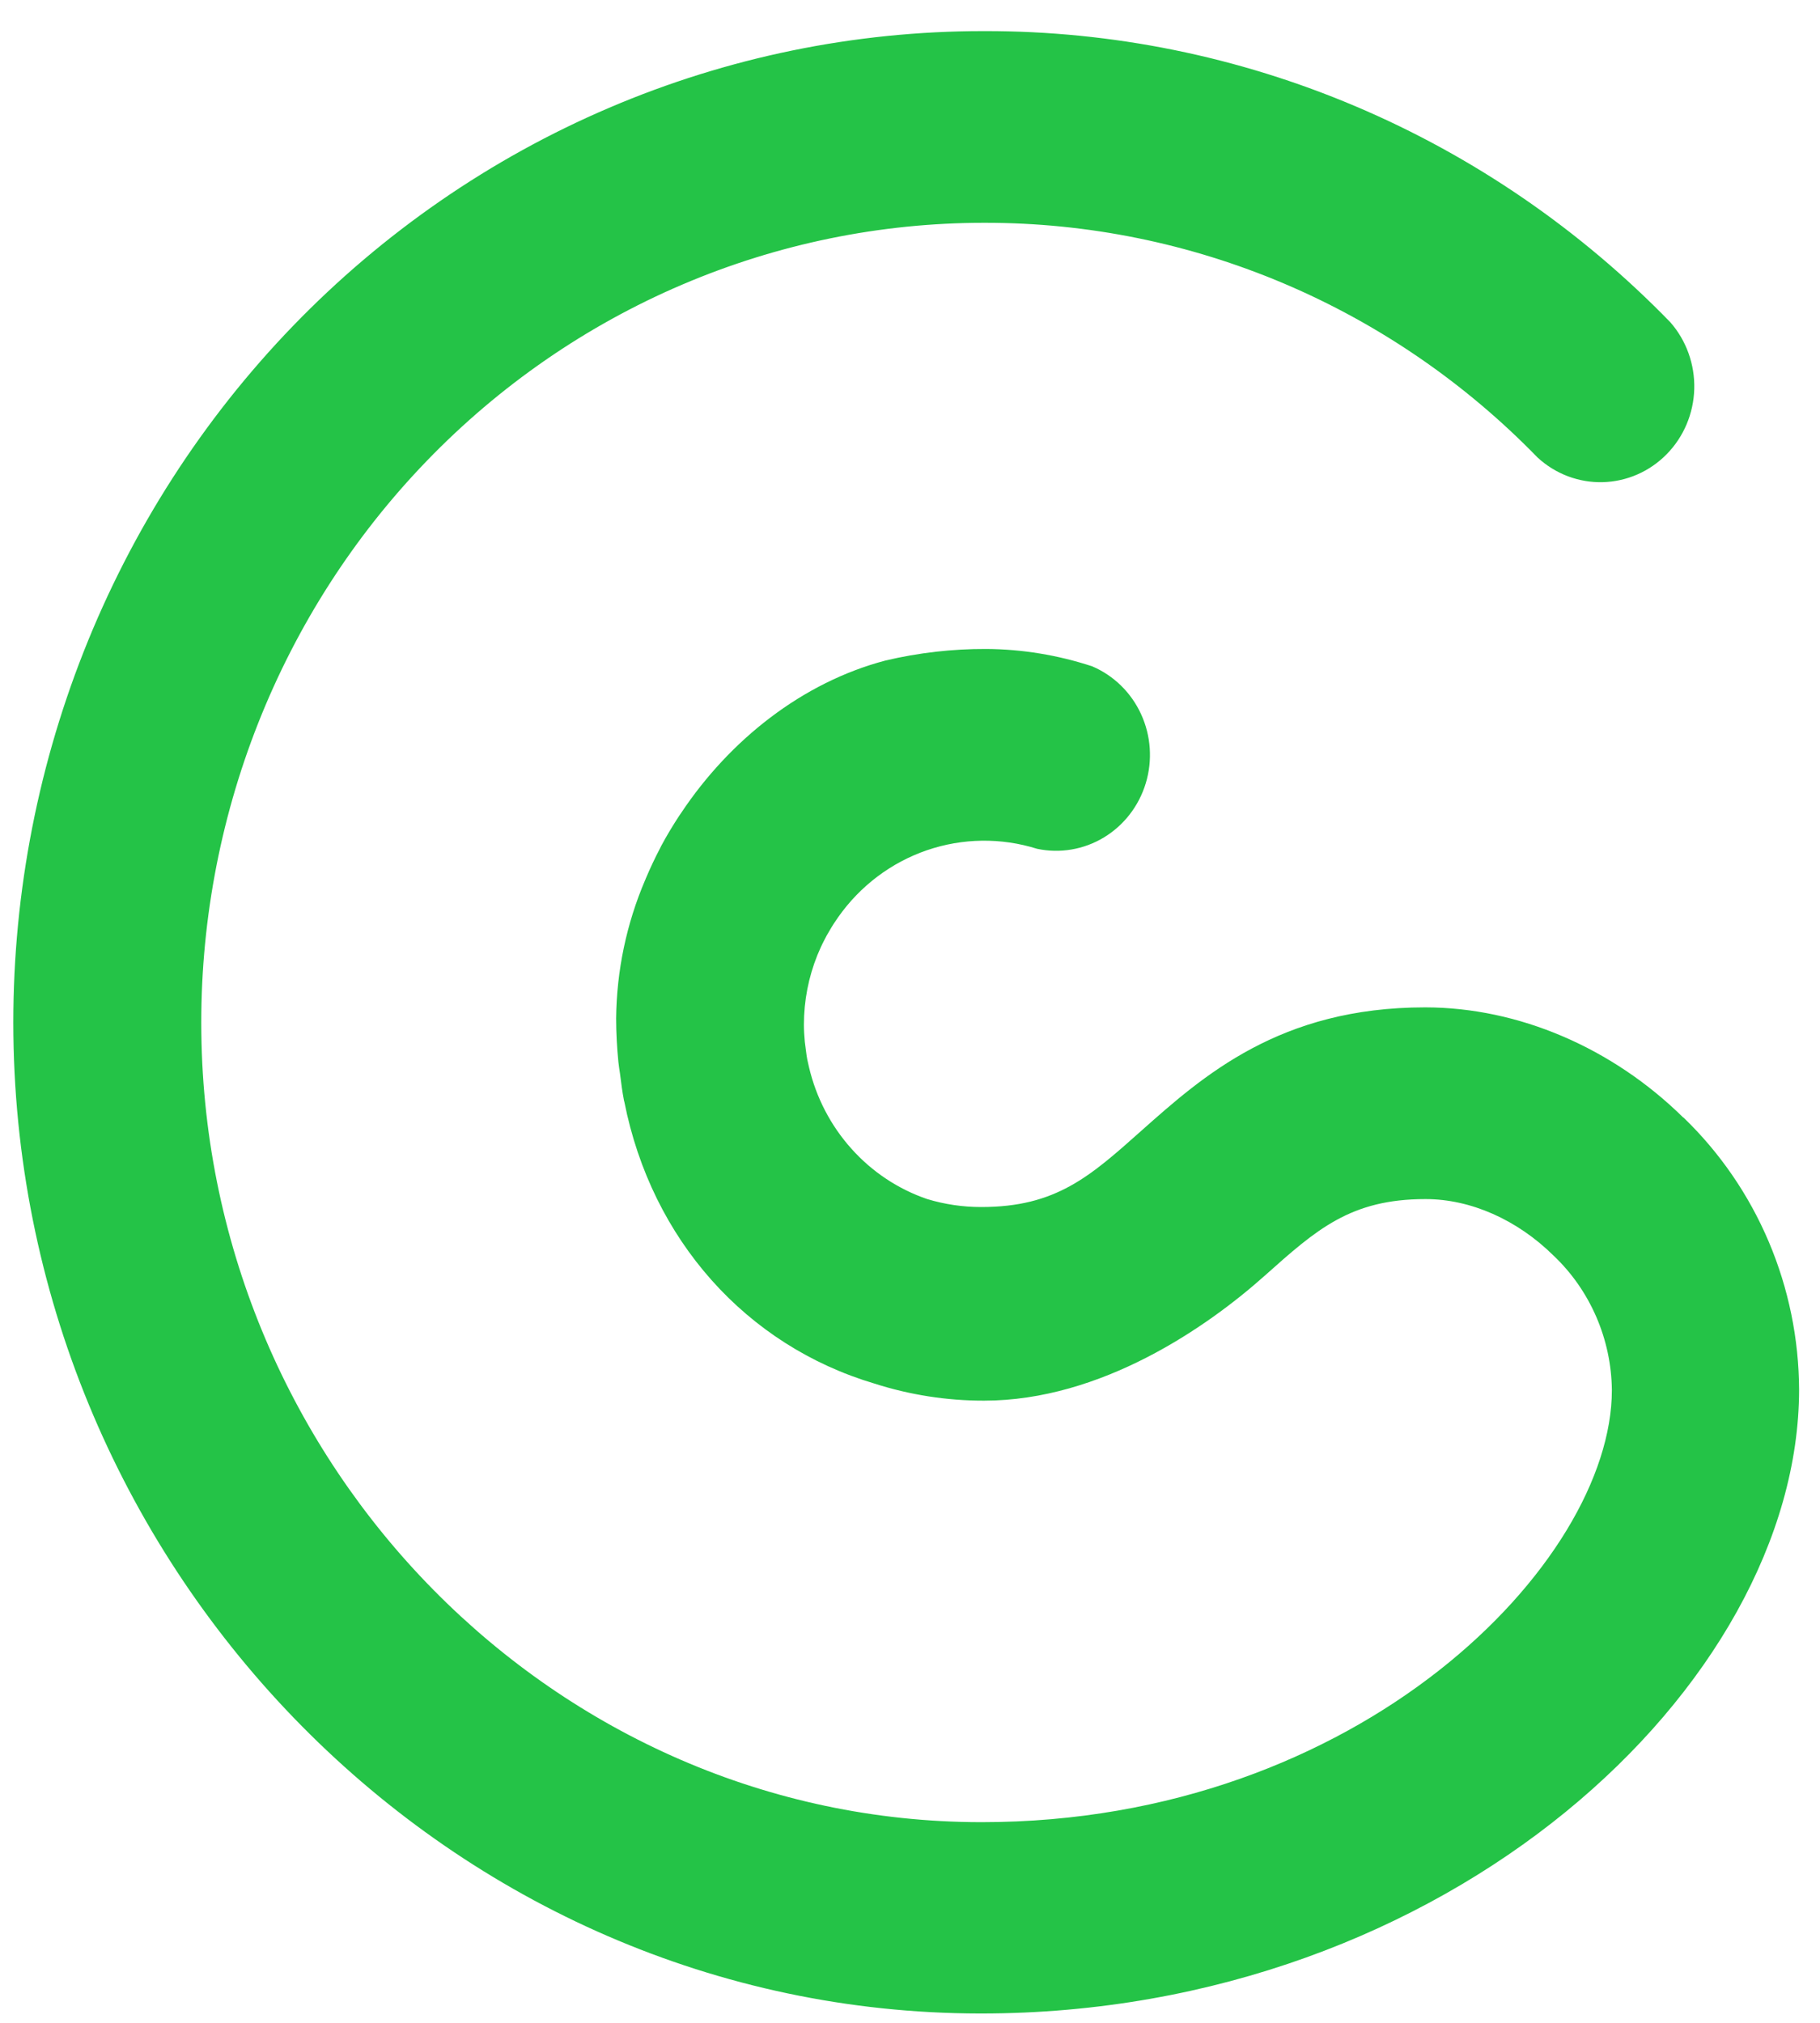 <svg width="45" height="50" viewBox="0 0 45 50" fill="none" xmlns="http://www.w3.org/2000/svg">
<path d="M41.62 27.624C39.866 25.896 37.545 24.904 35.249 24.9H35.231C31.645 24.9 29.746 26.594 28.221 27.949C26.947 29.084 26.107 29.835 24.264 29.835H24.254C23.805 29.835 23.358 29.769 22.927 29.639C22.209 29.394 21.564 28.966 21.053 28.395C20.541 27.825 20.18 27.131 20.003 26.379C19.988 26.316 19.973 26.253 19.96 26.189C19.947 26.125 19.937 26.042 19.927 25.967C19.917 25.893 19.907 25.822 19.899 25.749C19.886 25.61 19.877 25.469 19.877 25.327C19.877 24.739 19.99 24.156 20.209 23.611C20.26 23.488 20.313 23.368 20.375 23.249C20.418 23.164 20.462 23.08 20.511 23.003C20.575 22.89 20.646 22.782 20.721 22.675C21.264 21.901 22.032 21.321 22.916 21.017C23.799 20.714 24.754 20.701 25.644 20.981C26.209 21.1 26.797 21 27.294 20.7C27.79 20.4 28.16 19.922 28.33 19.358C28.5 18.795 28.459 18.188 28.214 17.654C27.97 17.12 27.539 16.699 27.007 16.471C26.159 16.192 25.274 16.046 24.383 16.041C23.546 16.038 22.712 16.134 21.896 16.326C19.849 16.864 18.047 18.28 16.835 20.104C16.819 20.128 16.802 20.15 16.787 20.174C16.63 20.414 16.482 20.66 16.346 20.914L16.326 20.956C16.194 21.205 16.074 21.464 15.965 21.72C15.965 21.73 15.957 21.74 15.952 21.752C15.49 22.831 15.246 23.995 15.234 25.173C15.235 25.533 15.254 25.893 15.29 26.252C15.299 26.348 15.317 26.443 15.33 26.54C15.358 26.763 15.386 26.985 15.428 27.202L15.438 27.239C16.113 30.645 18.453 33.256 21.618 34.198C22.495 34.479 23.41 34.622 24.33 34.621C27.223 34.621 29.843 32.808 31.277 31.527C32.55 30.391 33.393 29.639 35.241 29.639H35.251C36.36 29.639 37.512 30.147 38.412 31.036C38.861 31.461 39.219 31.975 39.467 32.546C39.715 33.117 39.847 33.734 39.854 34.359C39.854 38.615 33.63 45.04 24.272 45.04H24.242C13.75 45.023 5.109 36.271 4.978 25.527C4.945 22.91 5.422 20.313 6.379 17.886C7.337 15.459 8.756 13.25 10.556 11.388C12.356 9.525 14.499 8.047 16.863 7.037C19.226 6.028 21.762 5.508 24.323 5.507H24.353C26.893 5.505 29.409 6.016 31.755 7.012C34.1 8.008 36.23 9.47 38.019 11.311C38.461 11.717 39.038 11.934 39.631 11.918C40.225 11.902 40.79 11.655 41.21 11.226C41.631 10.798 41.874 10.221 41.891 9.615C41.907 9.008 41.696 8.418 41.3 7.966C39.08 5.681 36.439 3.868 33.529 2.633C30.619 1.397 27.498 0.764 24.346 0.769H24.31C21.135 0.769 17.992 1.413 15.062 2.664C12.133 3.915 9.476 5.748 7.245 8.056C5.015 10.364 3.255 13.102 2.068 16.11C0.881 19.119 0.291 22.338 0.331 25.581C0.497 38.899 11.211 49.75 24.221 49.769H24.259C35.821 49.769 44.471 41.64 44.483 34.357C44.479 33.095 44.223 31.846 43.731 30.688C43.239 29.53 42.521 28.486 41.622 27.62" fill="#24C347"/>
</svg>
